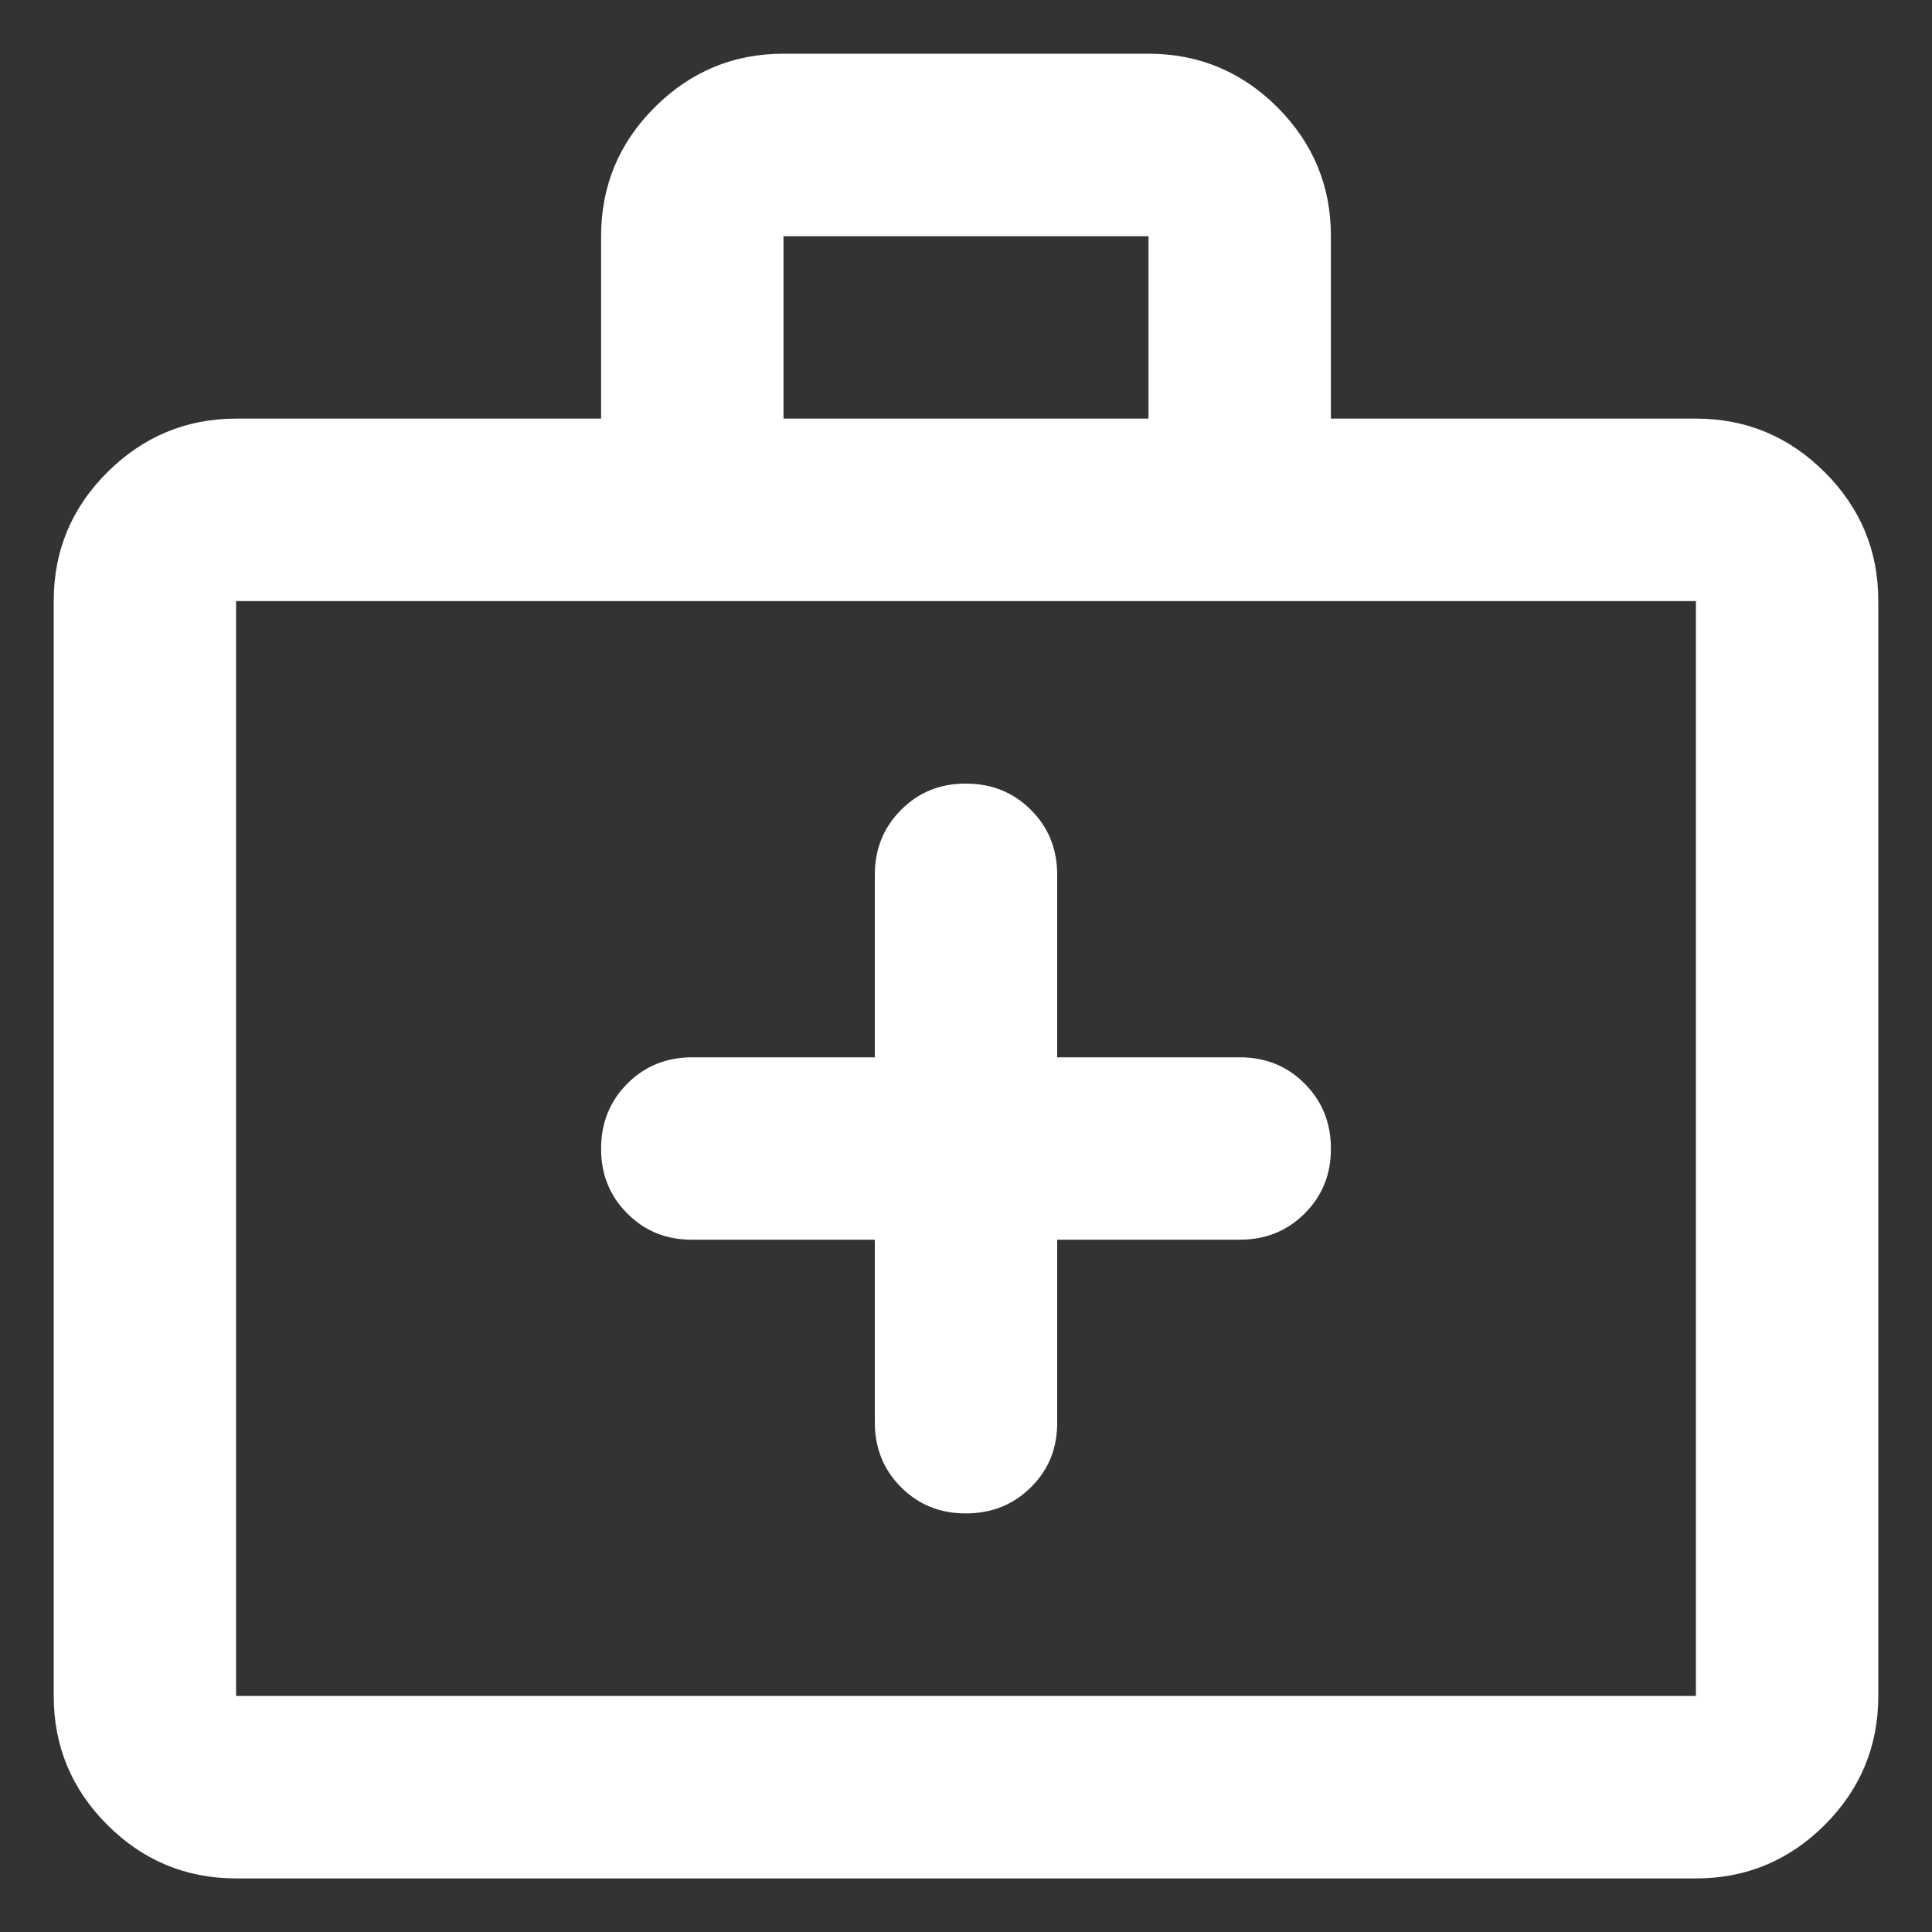 <svg width="15" height="15" viewBox="0 0 15 15" fill="none" xmlns="http://www.w3.org/2000/svg">
<rect x="0" y="0" width="15" height="15" fill="#333333" stroke="none"/>
<path d="M6.792 9.625V11.042C6.792 11.243 6.86 11.411 6.996 11.547C7.132 11.683 7.3 11.751 7.5 11.75C7.7 11.75 7.869 11.682 8.005 11.546C8.142 11.411 8.209 11.243 8.208 11.042V9.625H9.625C9.826 9.625 9.994 9.557 10.13 9.421C10.266 9.285 10.334 9.117 10.333 8.917C10.333 8.717 10.265 8.549 10.129 8.413C9.994 8.277 9.826 8.209 9.625 8.209H8.208V6.792C8.208 6.591 8.14 6.423 8.004 6.288C7.868 6.152 7.7 6.084 7.5 6.084C7.3 6.083 7.132 6.151 6.996 6.288C6.86 6.424 6.792 6.592 6.792 6.792V8.209H5.375C5.174 8.209 5.006 8.277 4.871 8.413C4.735 8.549 4.667 8.717 4.667 8.917C4.666 9.117 4.734 9.286 4.871 9.422C5.007 9.559 5.175 9.626 5.375 9.625H6.792ZM1.833 14.584C1.444 14.584 1.11 14.445 0.833 14.168C0.556 13.891 0.417 13.557 0.417 13.167V4.667C0.417 4.277 0.555 3.944 0.833 3.667C1.111 3.39 1.444 3.251 1.833 3.25H4.667V1.834C4.667 1.444 4.805 1.111 5.083 0.833C5.361 0.556 5.694 0.417 6.083 0.417H8.917C9.306 0.417 9.64 0.556 9.918 0.833C10.195 1.111 10.334 1.445 10.333 1.834V3.25H13.167C13.556 3.25 13.89 3.389 14.168 3.667C14.445 3.944 14.584 4.278 14.583 4.667V13.167C14.583 13.557 14.445 13.89 14.168 14.168C13.89 14.445 13.557 14.584 13.167 14.584H1.833ZM1.833 13.167H13.167V4.667H1.833V13.167ZM6.083 3.25H8.917V1.834H6.083V3.25Z" fill="white"/>
</svg>
